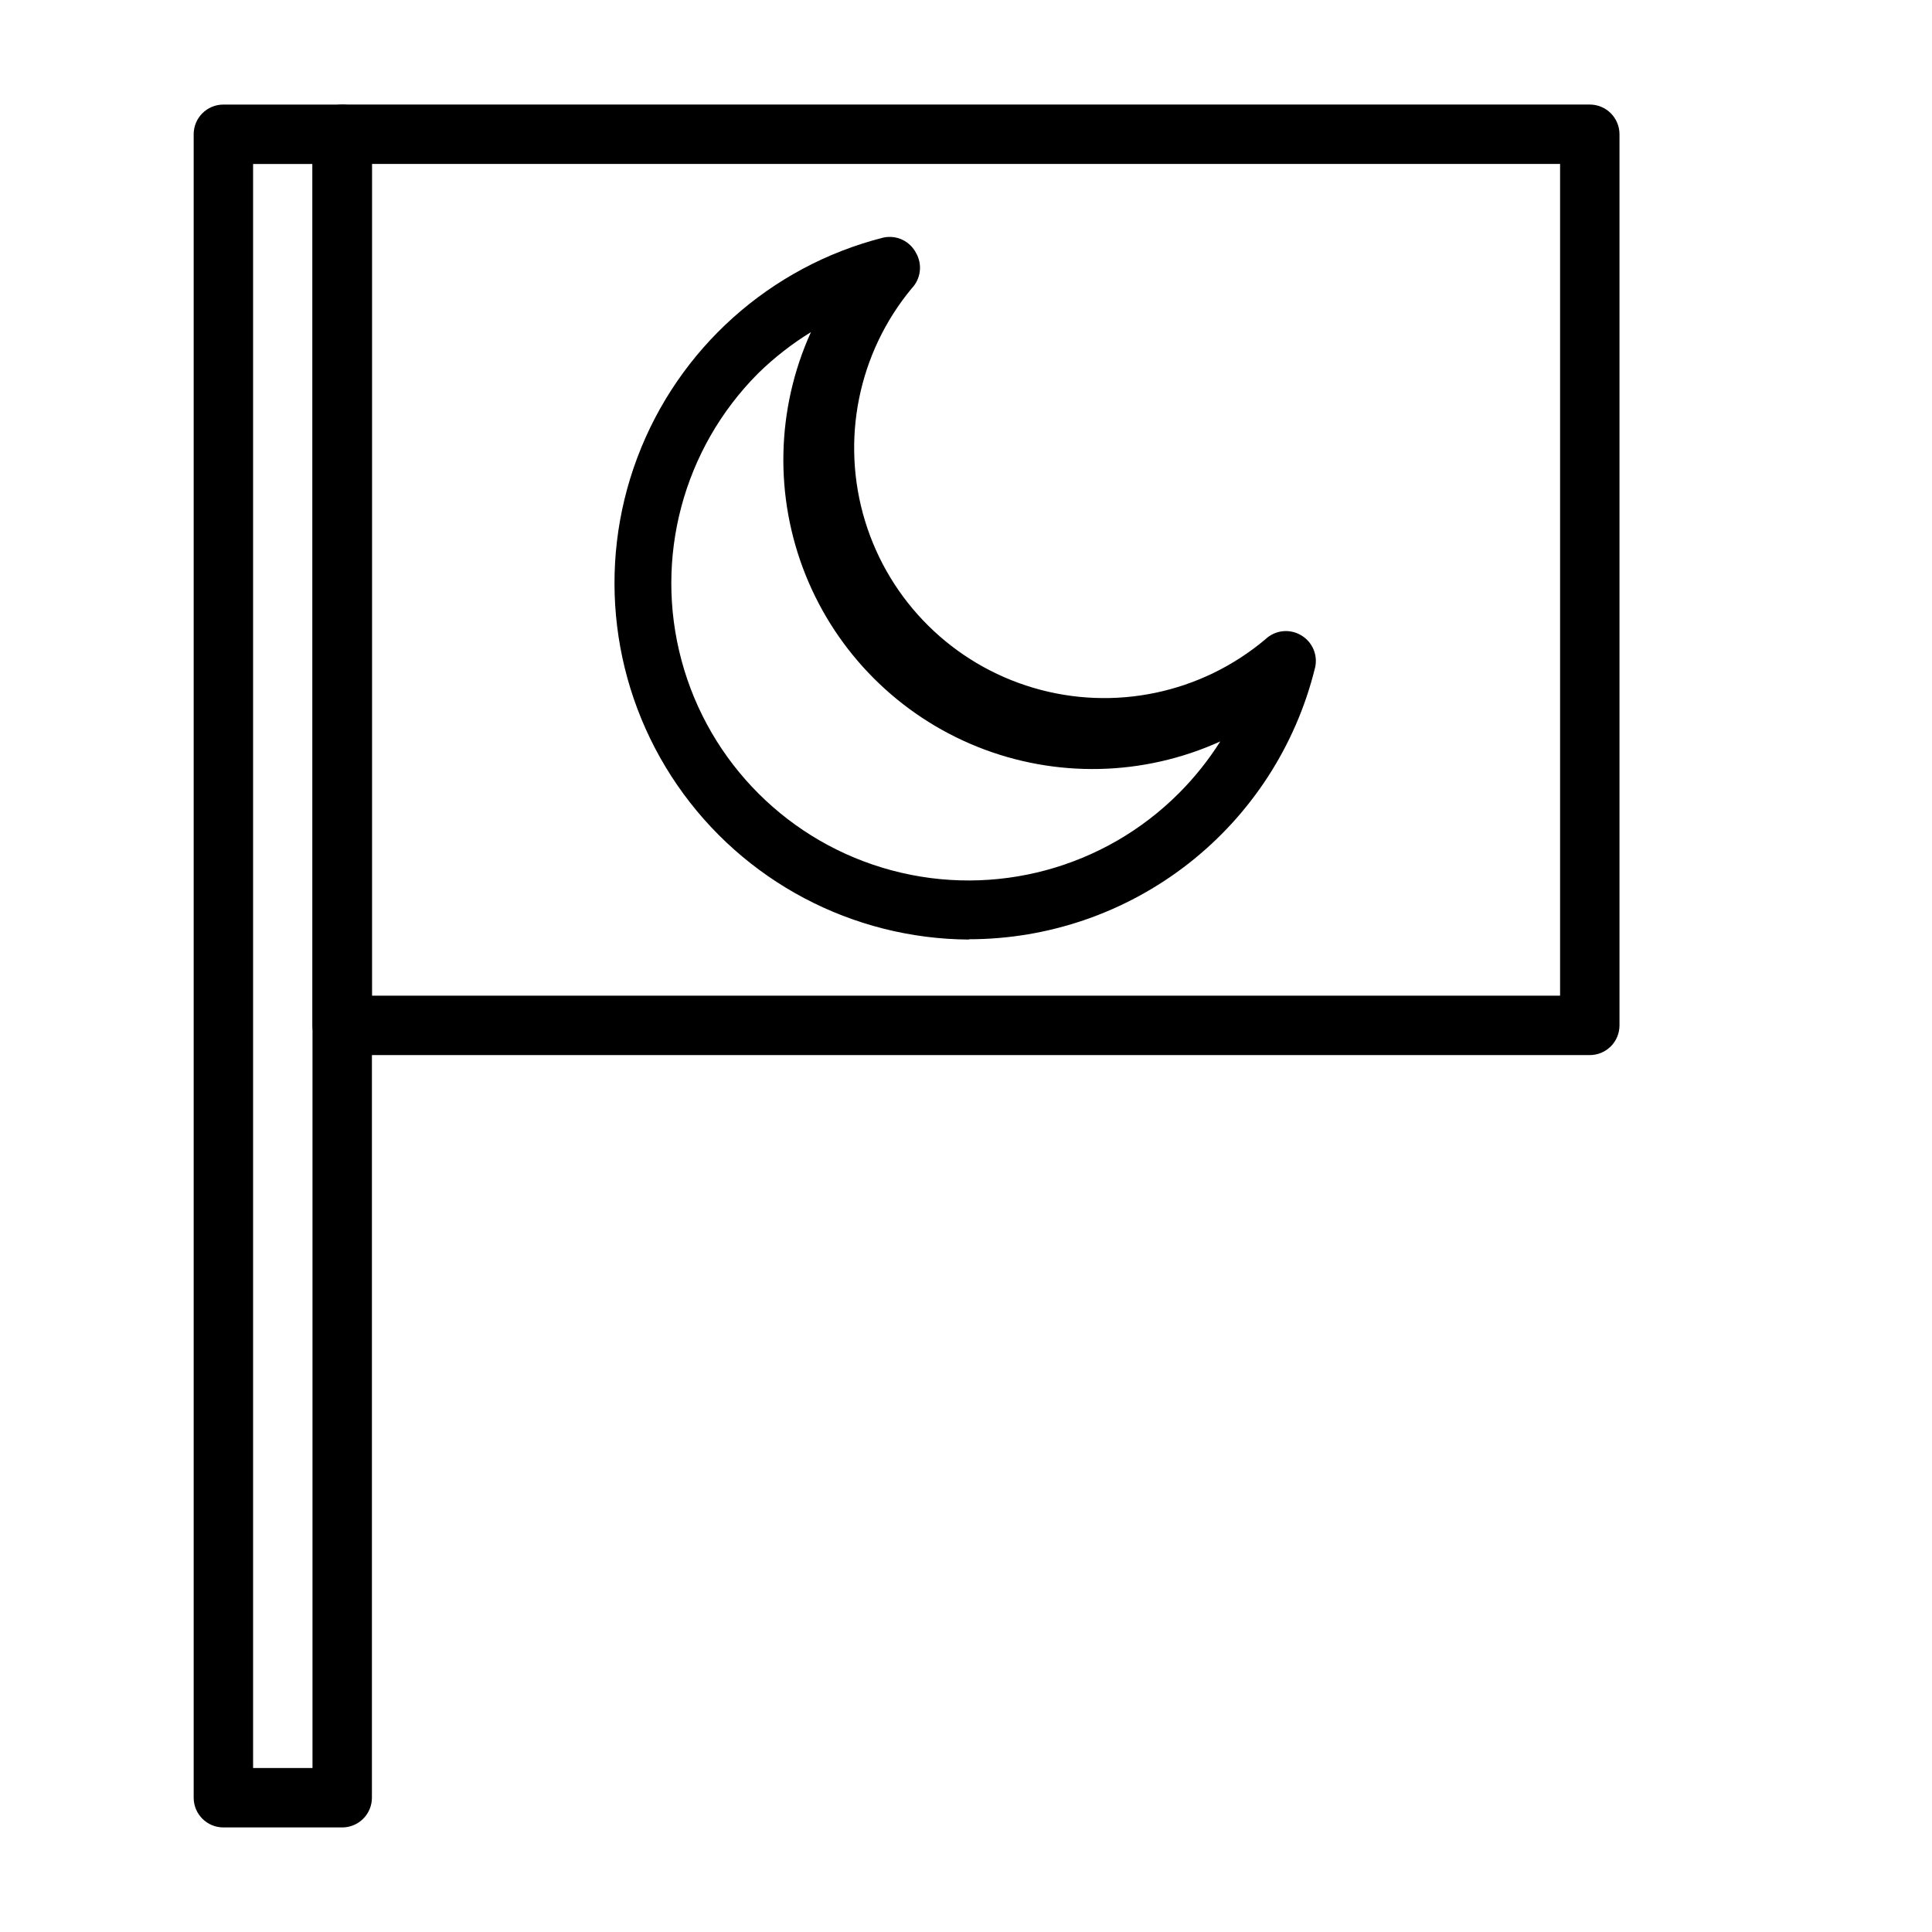 <?xml version="1.0" encoding="UTF-8"?>
<!-- The Best Svg Icon site in the world: iconSvg.co, Visit us! https://iconsvg.co -->
<svg fill="#000000" width="800px" height="800px" version="1.1" viewBox="144 144 512 512" xmlns="http://www.w3.org/2000/svg">
 <g>
  <path d="m400.79 392.99c-30.902-0.172-59.766-15.445-77.289-40.898-17.523-25.453-21.488-57.871-10.613-86.797 10.871-28.926 35.203-50.707 65.152-58.32 3.508-0.789 7.102 0.895 8.738 4.094 1.73 3.039 1.25 6.856-1.18 9.367-14.211 17.152-18.852 40.297-12.359 61.605 6.492 21.305 23.254 37.926 44.617 44.238 21.359 6.316 44.465 1.477 61.496-12.875 2.535-2.406 6.348-2.852 9.367-1.102 3.152 1.785 4.68 5.488 3.703 8.973-5.094 20.453-16.883 38.613-33.484 51.594-16.605 12.98-37.07 20.035-58.148 20.043zm-41.879-160.98c-5.062 3.113-9.766 6.785-14.012 10.945-19.871 19.926-27.602 48.938-20.277 76.109 7.32 27.168 28.582 48.371 55.773 55.613 27.191 7.246 56.18-0.566 76.051-20.492 4.141-4.148 7.809-8.742 10.941-13.699-20.363 9.234-43.617 9.75-64.367 1.418-20.75-8.328-37.199-24.773-45.527-45.523-8.328-20.754-7.816-44.004 1.418-64.371z"/>
  <path d="m234.69 628.29h-31.488c-4.348 0-7.875-3.527-7.875-7.875v-440.83c0-4.348 3.527-7.871 7.875-7.871h31.488c2.086 0 4.09 0.828 5.566 2.305 1.477 1.477 2.305 3.477 2.305 5.566v440.83c0 2.09-0.828 4.09-2.305 5.566-1.477 1.477-3.481 2.309-5.566 2.309zm-23.617-15.746h15.742v-425.09h-15.742z"/>
  <path d="m565.31 423.61h-330.62c-4.348 0-7.875-3.523-7.875-7.871v-236.16c0-4.348 3.527-7.871 7.875-7.871h330.62c2.086 0 4.09 0.828 5.566 2.305 1.477 1.477 2.305 3.477 2.305 5.566v236.16c0 2.09-0.828 4.09-2.305 5.566-1.477 1.477-3.481 2.305-5.566 2.305zm-322.75-15.742h314.88v-220.42h-314.88z"/>
 </g>
</svg>